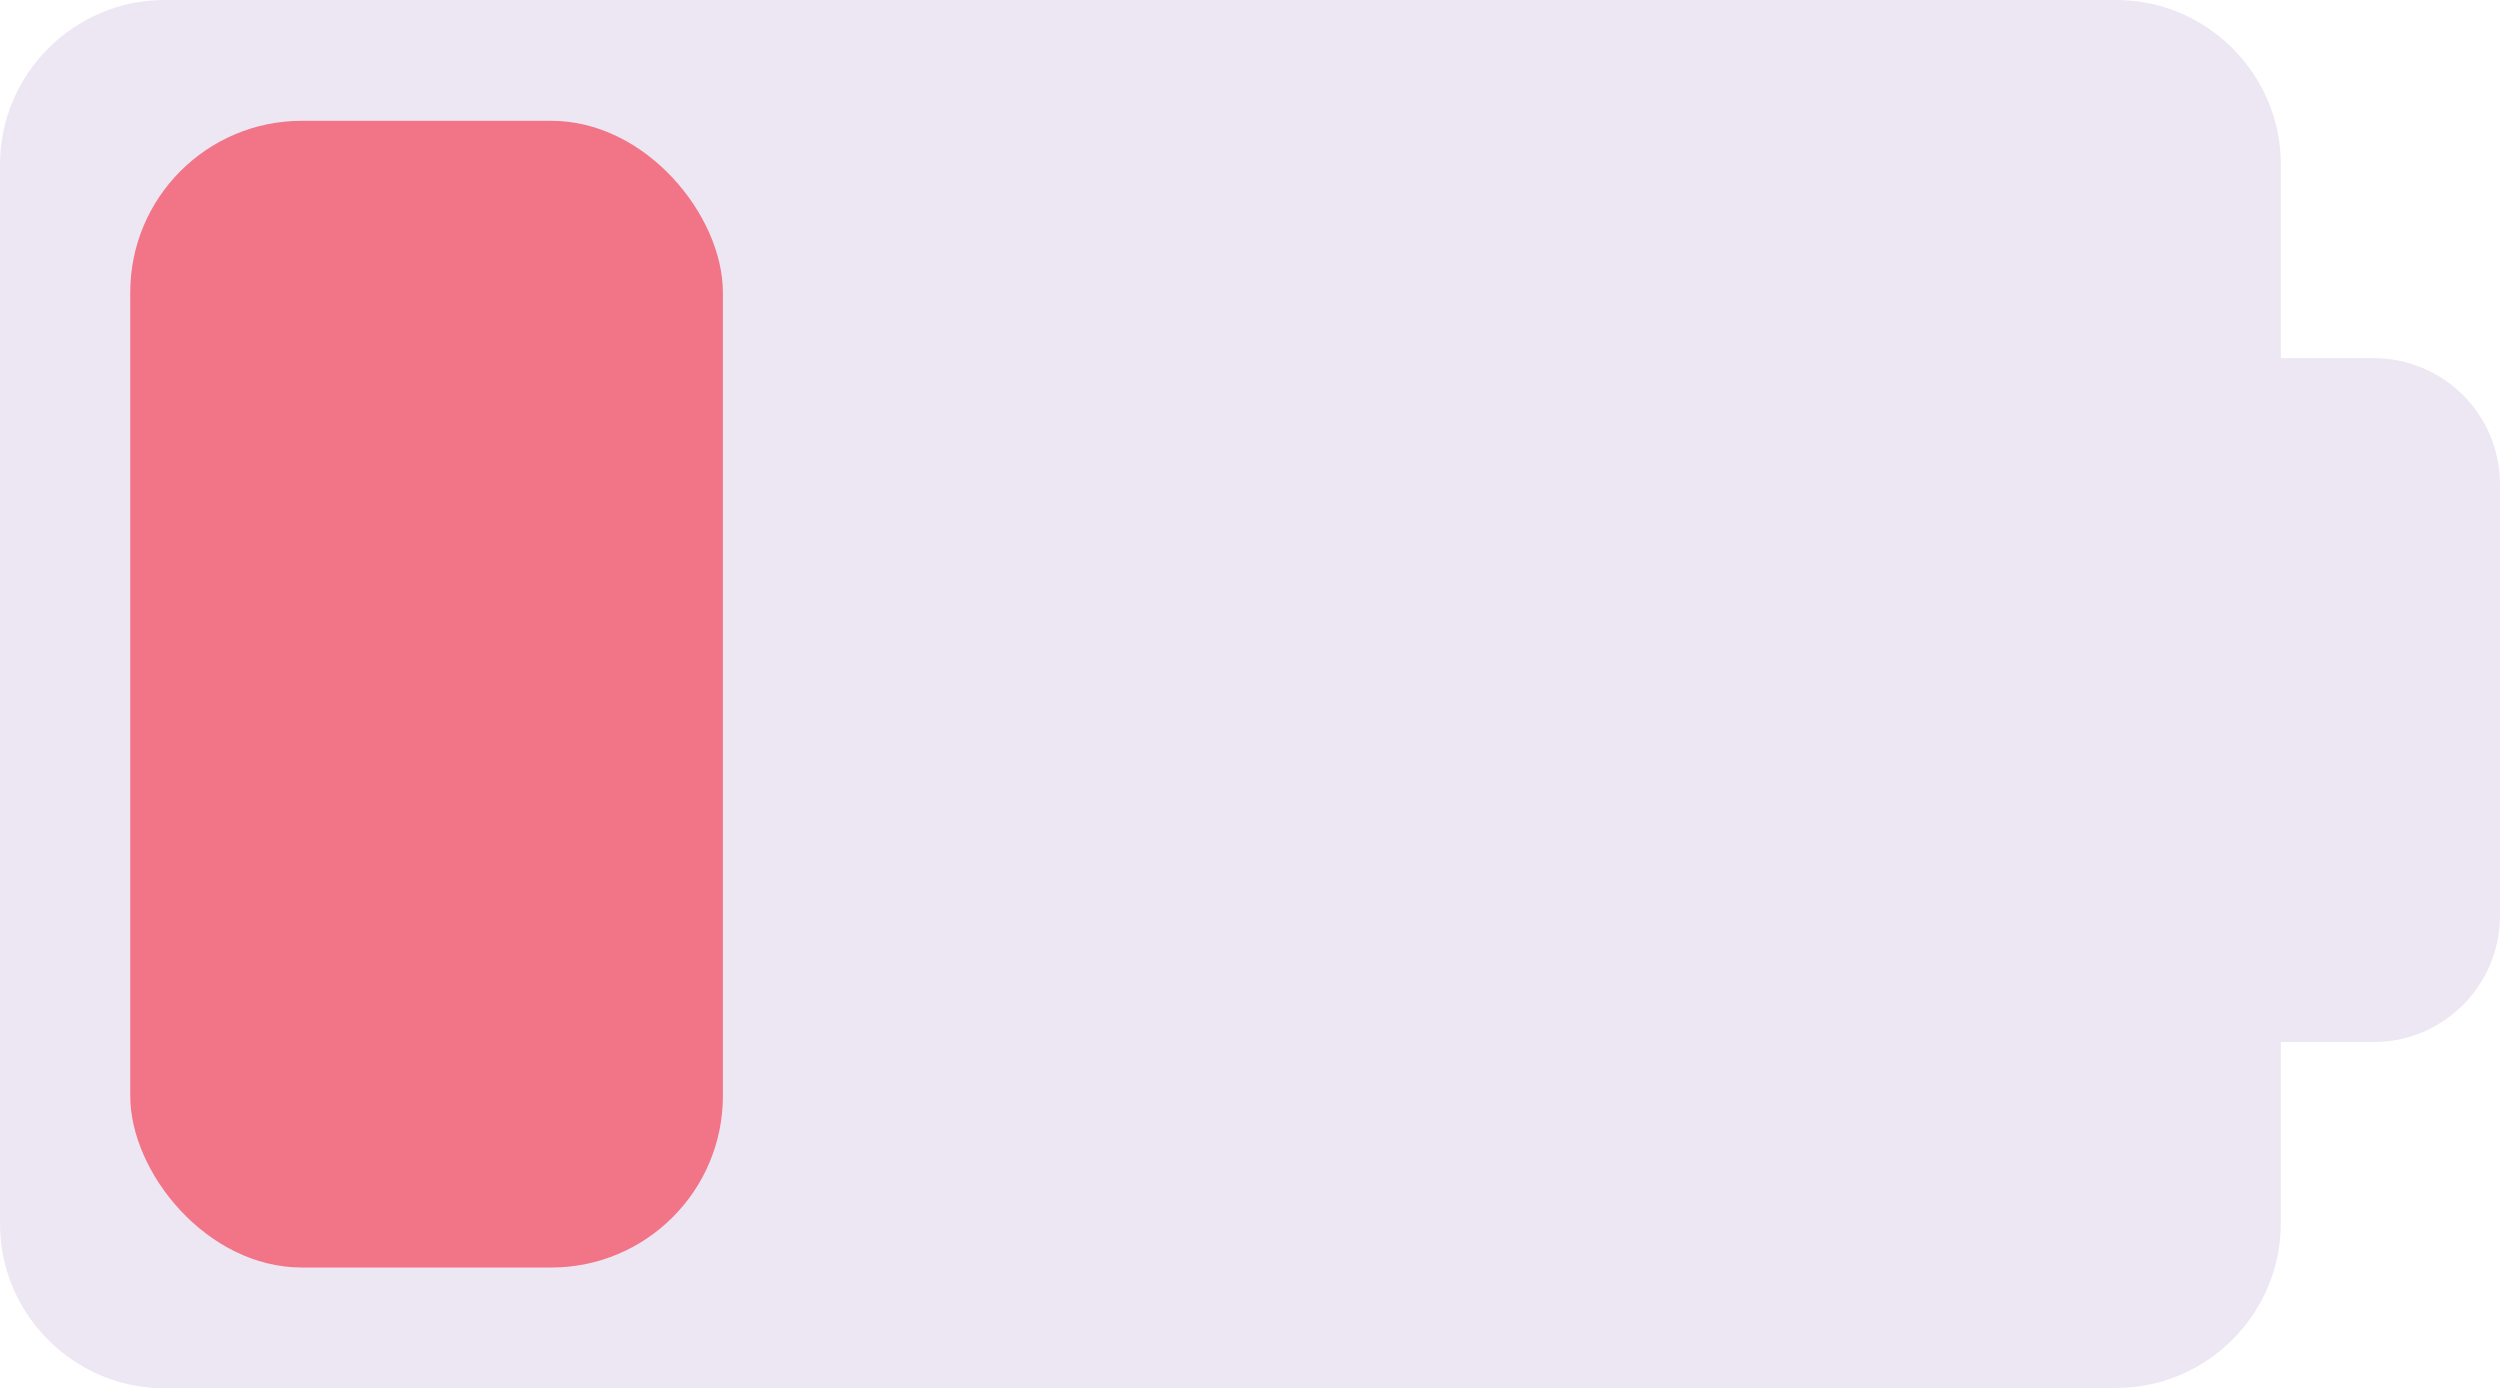 <svg xmlns="http://www.w3.org/2000/svg" id="Layer_2" data-name="Layer 2" viewBox="0 0 63.53 35.28"><defs><style>      .cls-1 {        fill: #ede7f3;      }      .cls-1, .cls-2 {        stroke-width: 0px;      }      .cls-2 {        fill: #f27487;      }    </style></defs><g id="Layer_1-2" data-name="Layer 1"><g><path class="cls-1" d="M53.78,35.28H4.18c-2.3,0-4.18-1.88-4.18-4.18V4.18C0,1.88,1.88,0,4.18,0h49.6c1.91,0,3.54,1.3,4.03,3.07.1.35.15.73.15,1.11v26.91c0,2.3-1.88,4.18-4.18,4.18Z"></path><rect class="cls-2" x="3.31" y="3.07" width="15.06" height="29.14" rx="4.36" ry="4.36"></rect><path class="cls-1" d="M60.32,26.48h-4.57c-1.77,0-3.21-1.44-3.21-3.21v-10.96c0-1.77,1.44-3.21,3.21-3.21h4.57c.88,0,1.69.36,2.27.94.58.58.94,1.38.94,2.27v10.96c0,1.77-1.44,3.21-3.21,3.21Z"></path></g></g></svg>